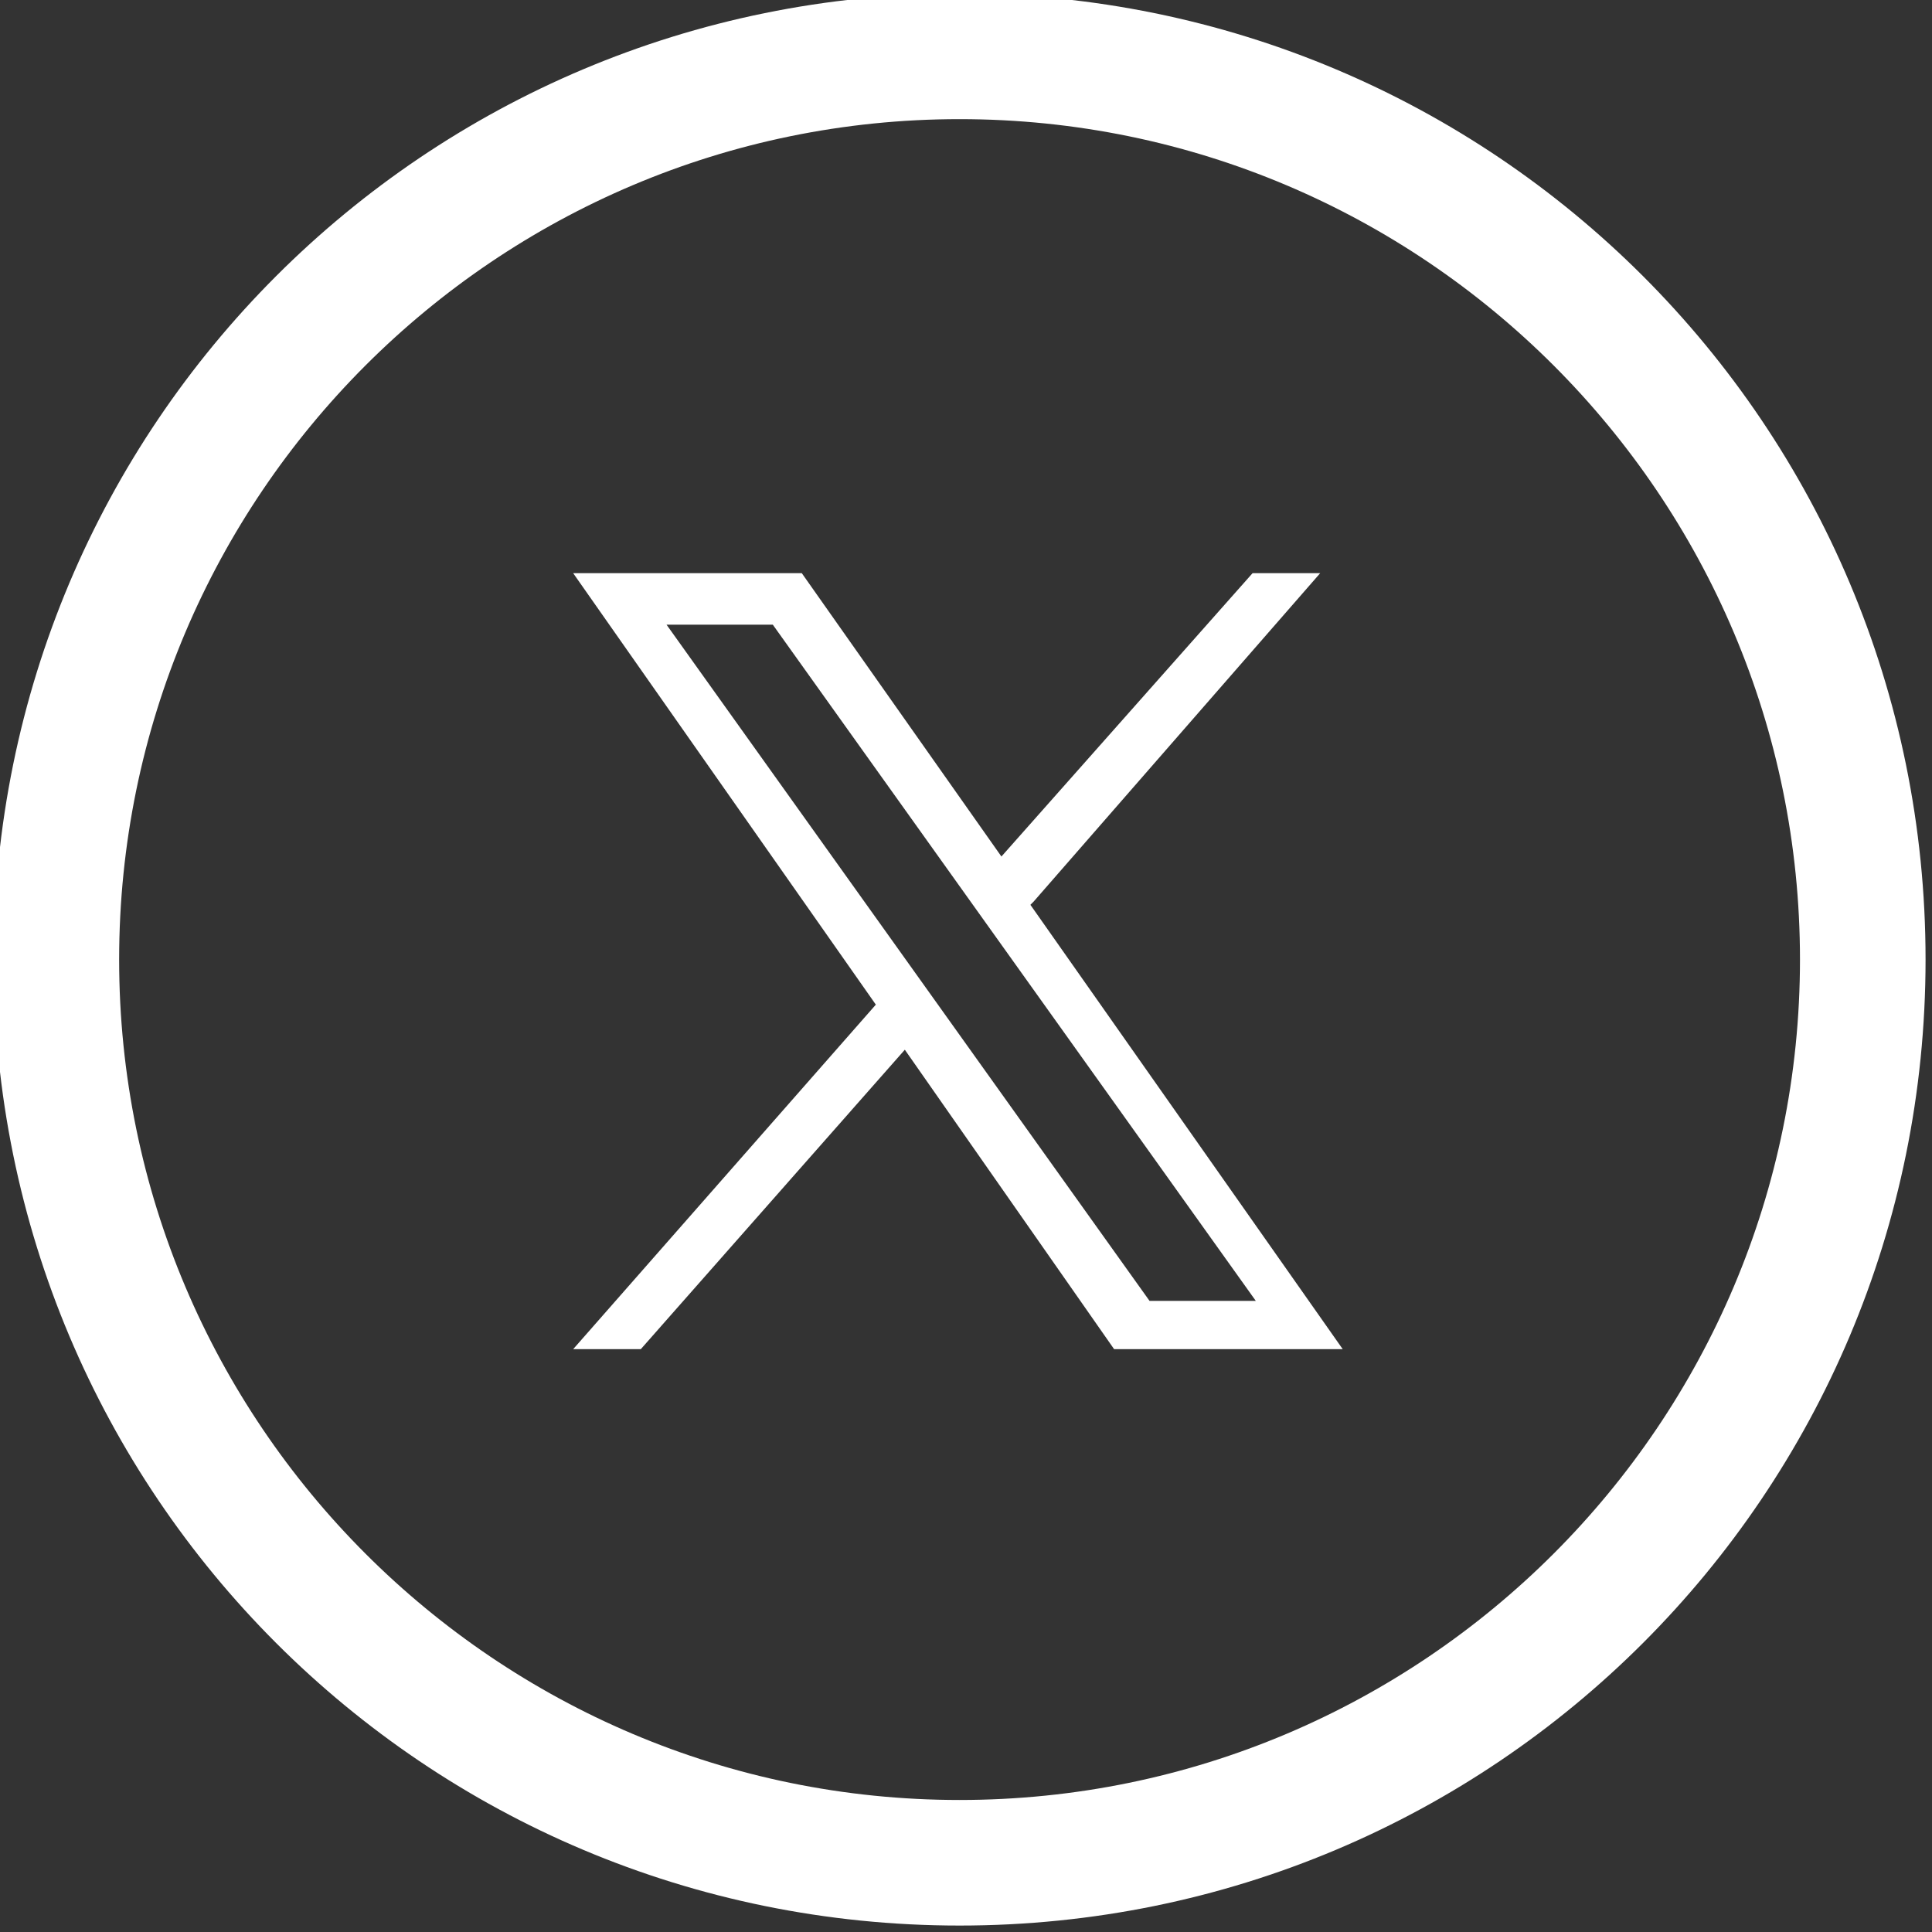 <?xml version="1.0" encoding="UTF-8"?>
<svg xmlns="http://www.w3.org/2000/svg" version="1.1" viewBox="0 0 60 60">
  <rect x="0" y="0" width="60" height="60" fill="#333333" stroke="none"/>
  <defs>
    <style>
      .cls-1 {
        fill: #fff;
      }
    </style>
  </defs>
  <!-- Generator: Adobe Illustrator 28.7.1, SVG Export Plug-In . SVG Version: 1.2.0 Build 142)  -->
  <g>
    <g id="Layer_1" style="transform:translate(-7px, -7px)">
      <path class="cls-1" d="M36.8,6.8c-16.6,0-30,13.4-30,30s13.4,30,30,30,30-13.4,30-30S53.4,6.8,36.8,6.8ZM36.8,62.9c-14.4,0-26.1-11.7-26.1-26.1s11.7-26.1,26.1-26.1,26.1,11.7,26.1,26.1-11.7,26.1-26.1,26.1ZM39.1,35l8.9-10.2h-2.1l-7.8,8.8-6.2-8.8h-7.1l9.4,13.4-9.4,10.7h2.1l8.2-9.3,6.5,9.3h7.1l-9.7-13.8ZM27.7,26.4h3.3l15,21h-3.3l-15-21Z"/>
    </g>
  </g>
</svg>